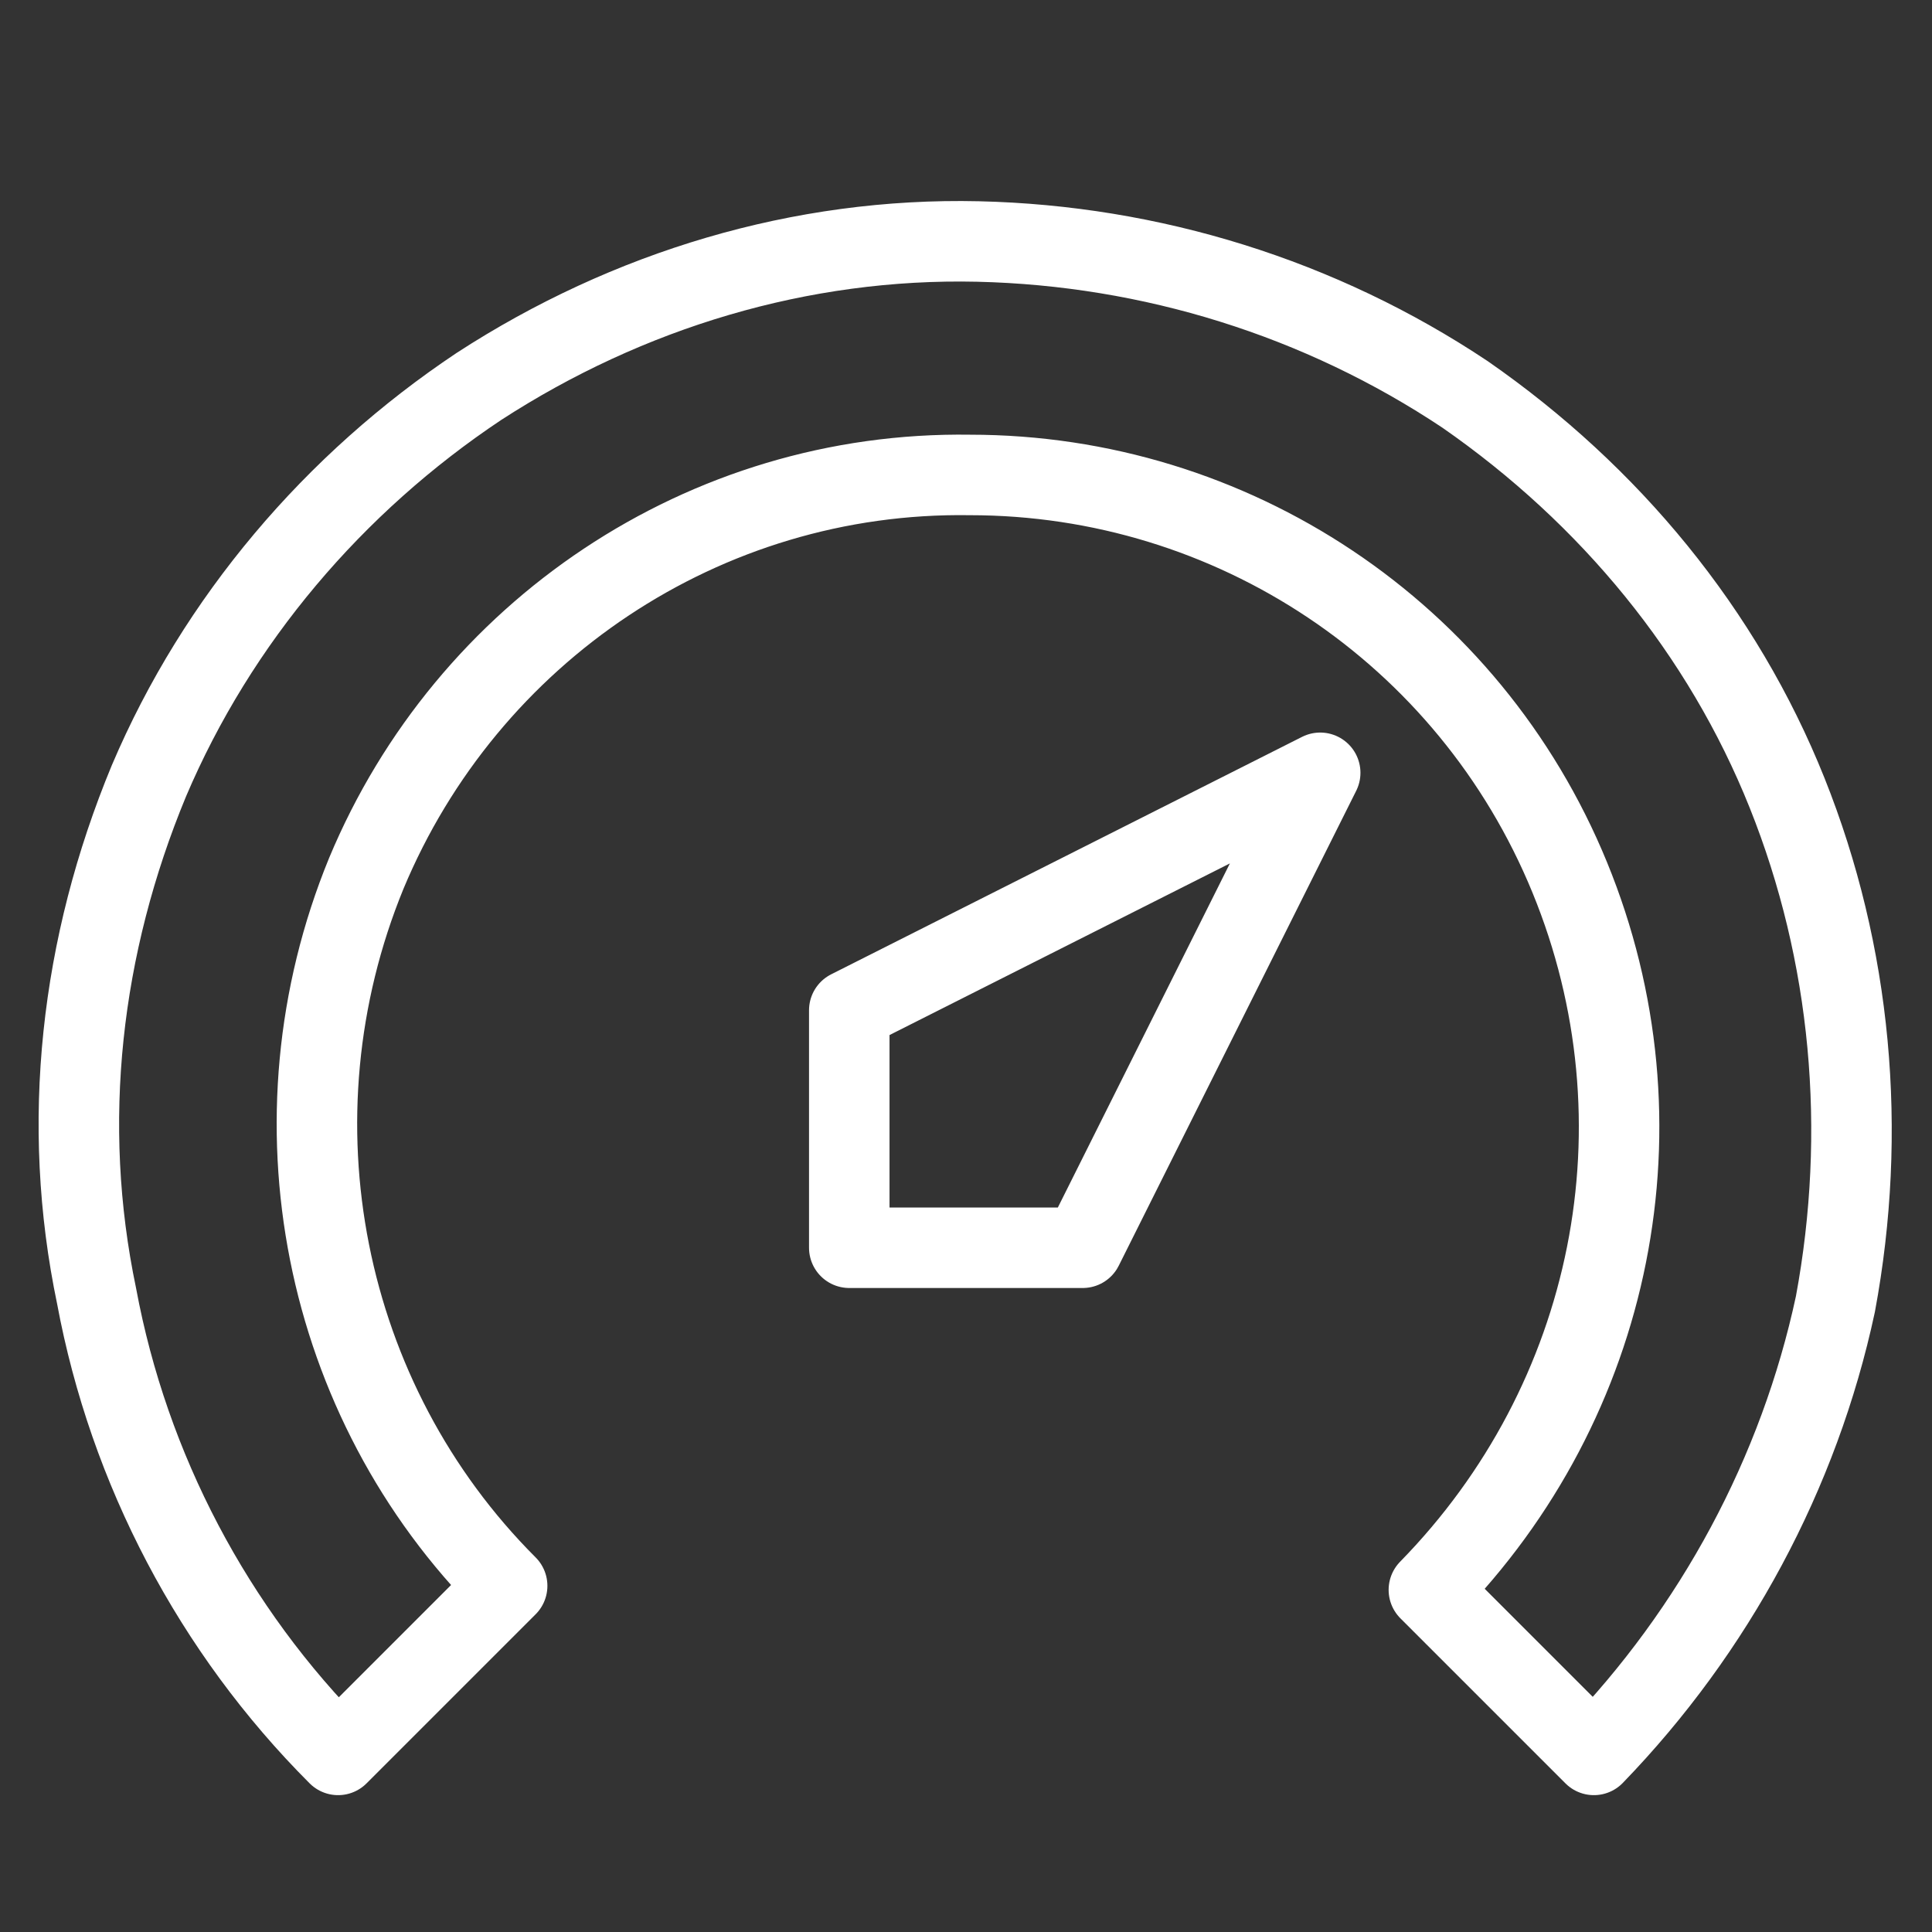 <svg version="1.2" xmlns="http://www.w3.org/2000/svg" viewBox="0 0 48 48" width="48" height="48">
	<rect x="0" y="0" width="48" height="48" fill="#333333" stroke="none"/>
	<title>Fast-svg</title>
	<style>
		.s0 { fill: none;stroke: #ffffff;stroke-linecap: round;stroke-linejoin: round;stroke-width: 2 } 
	</style>
	<path id="Layer" fill-rule="evenodd" class="s0" d="m24.3 6c4.3 0.1 8.5 1.4 12.1 3.8 3.6 2.5 6.4 5.9 8 9.9 1.6 4 2 8.4 1.2 12.7-0.9 4.2-3 8.1-6 11.2l-4.1-4.1c4.6-4.7 6-11.6 3.5-17.7-2.5-6.1-8.4-10-14.9-10-6.6-0.1-12.5 3.9-15 9.9-2.5 6.1-1.1 13.1 3.5 17.7l-4.2 4.2c-3.1-3.1-5.2-7.1-6-11.4-0.9-4.3-0.4-8.7 1.3-12.8 1.7-4 4.6-7.4 8.2-9.8 3.7-2.4 8-3.7 12.4-3.6zm8.5 13.2l-5.9 11.8h-5.8v-5.9z"/>
</svg>